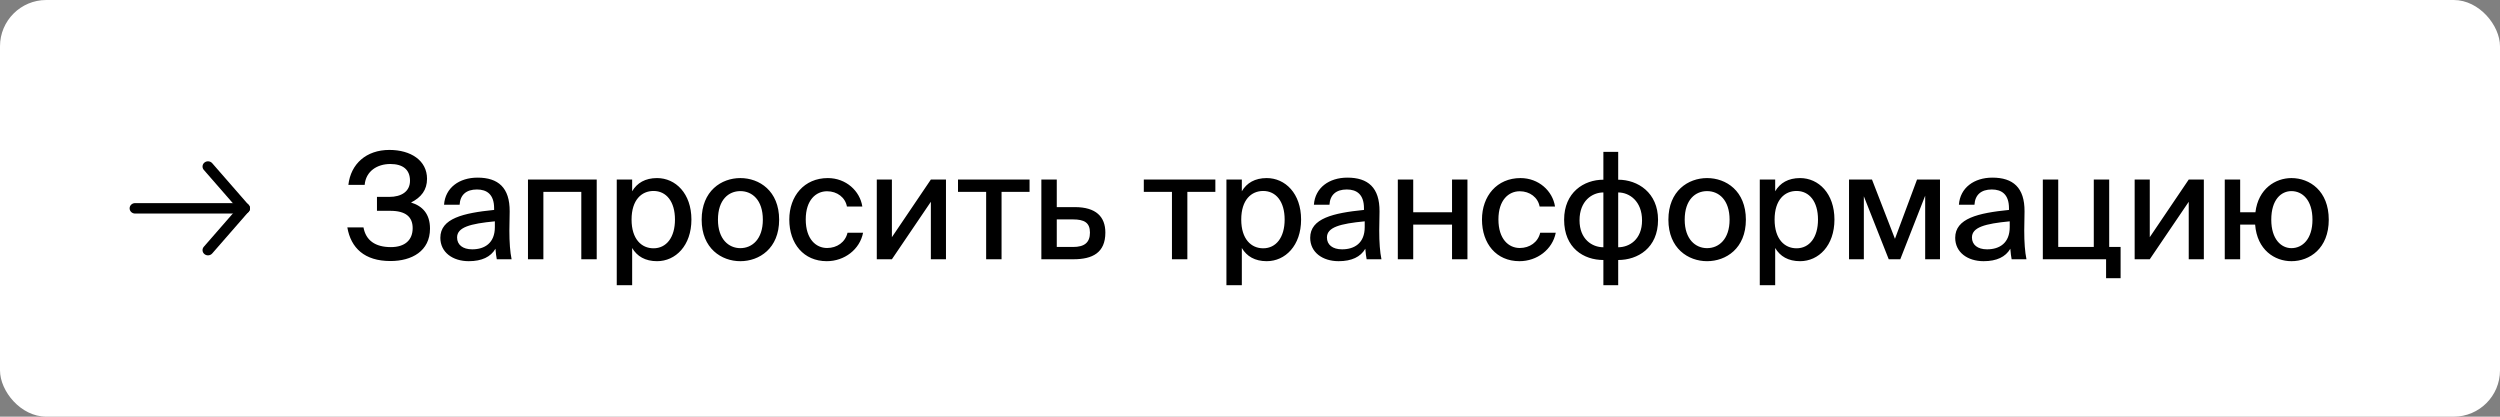 <?xml version="1.0" encoding="UTF-8"?> <svg xmlns="http://www.w3.org/2000/svg" width="270" height="45" viewBox="0 0 270 45" fill="none"><rect x="0" y="0" width="270" height="45" fill="#808080" stroke="none"/><rect width="270" height="45" rx="5" fill="white"></rect><path d="M44.392 21.872C45.608 22.24 46.44 23.088 46.44 24.688C46.44 27.12 44.472 28.192 42.168 28.192C39.368 28.192 37.896 26.784 37.512 24.56H39.256C39.512 25.968 40.536 26.688 42.216 26.688C43.736 26.688 44.568 25.92 44.568 24.64C44.568 23.424 43.816 22.768 42.152 22.768H40.712V21.264H42.04C43.368 21.264 44.28 20.672 44.28 19.52C44.28 18.304 43.496 17.712 42.152 17.712C40.744 17.712 39.512 18.48 39.384 19.968H37.624C37.88 17.712 39.544 16.192 42.056 16.192C44.36 16.192 46.12 17.328 46.12 19.312C46.12 20.512 45.496 21.312 44.392 21.872ZM53.445 24.528V23.904C50.773 24.16 49.365 24.544 49.365 25.648C49.365 26.432 49.973 26.928 50.997 26.928C52.357 26.928 53.445 26.24 53.445 24.528ZM50.629 28.208C48.885 28.208 47.557 27.248 47.557 25.68C47.557 23.584 50.037 23.008 53.365 22.672V22.496C53.365 20.976 52.565 20.464 51.509 20.464C50.357 20.464 49.701 21.04 49.637 22.112H47.957C48.085 20.272 49.605 19.184 51.573 19.184C53.797 19.184 55.061 20.256 55.045 22.832C55.045 23.04 55.013 24.528 55.013 24.896C55.013 26.192 55.093 27.232 55.253 28H53.653C53.589 27.664 53.557 27.424 53.509 26.864C52.997 27.744 52.037 28.208 50.629 28.208ZM64.445 19.392V28H62.781V20.72H58.685V28H57.021V19.392H64.445ZM66.609 19.392H68.273V20.656C68.801 19.76 69.681 19.232 70.961 19.232C72.961 19.232 74.673 20.896 74.673 23.712C74.673 26.528 72.961 28.208 70.961 28.208C69.681 28.208 68.801 27.68 68.273 26.784V30.8H66.609V19.392ZM68.209 23.712C68.209 25.84 69.297 26.816 70.577 26.816C71.969 26.816 72.897 25.648 72.897 23.712C72.897 21.776 71.969 20.624 70.577 20.624C69.297 20.624 68.209 21.584 68.209 23.712ZM77.539 23.728C77.539 25.84 78.707 26.8 79.955 26.8C81.235 26.8 82.387 25.824 82.387 23.728C82.387 21.6 81.235 20.64 79.955 20.64C78.707 20.64 77.539 21.552 77.539 23.728ZM79.955 19.232C82.003 19.232 84.147 20.608 84.147 23.728C84.147 26.832 82.003 28.208 79.955 28.208C77.923 28.208 75.779 26.832 75.779 23.728C75.779 20.608 77.923 19.232 79.955 19.232ZM89.404 19.232C91.372 19.232 92.876 20.624 93.132 22.304H91.468C91.292 21.328 90.412 20.656 89.324 20.656C88.124 20.656 87.02 21.6 87.02 23.696C87.02 25.824 88.124 26.784 89.324 26.784C90.396 26.784 91.292 26.16 91.532 25.136H93.212C92.86 26.944 91.196 28.208 89.292 28.208C86.796 28.208 85.244 26.32 85.244 23.712C85.244 21.168 86.86 19.232 89.404 19.232ZM96.325 28H94.693V19.392H96.325V25.616L100.533 19.392H102.165V28H100.533V21.792L96.325 28ZM111.192 20.72H108.168V28H106.504V20.72H103.464V19.392H111.192V20.72ZM114.131 22.368H116.083C118.371 22.368 119.379 23.408 119.379 25.12C119.379 27.296 117.987 28 115.939 28H112.467V19.392H114.131V22.368ZM114.131 26.672H115.891C117.107 26.672 117.715 26.208 117.715 25.12C117.715 24.048 117.107 23.696 115.875 23.696H114.131V26.672ZM131.259 20.72H128.235V28H126.571V20.72H123.531V19.392H131.259V20.72ZM132.454 19.392H134.118V20.656C134.646 19.76 135.526 19.232 136.806 19.232C138.806 19.232 140.518 20.896 140.518 23.712C140.518 26.528 138.806 28.208 136.806 28.208C135.526 28.208 134.646 27.68 134.118 26.784V30.8H132.454V19.392ZM134.054 23.712C134.054 25.84 135.142 26.816 136.422 26.816C137.814 26.816 138.742 25.648 138.742 23.712C138.742 21.776 137.814 20.624 136.422 20.624C135.142 20.624 134.054 21.584 134.054 23.712ZM147.389 24.528V23.904C144.717 24.16 143.309 24.544 143.309 25.648C143.309 26.432 143.917 26.928 144.941 26.928C146.301 26.928 147.389 26.24 147.389 24.528ZM144.573 28.208C142.829 28.208 141.501 27.248 141.501 25.68C141.501 23.584 143.981 23.008 147.309 22.672V22.496C147.309 20.976 146.509 20.464 145.453 20.464C144.301 20.464 143.645 21.04 143.581 22.112H141.901C142.029 20.272 143.549 19.184 145.517 19.184C147.741 19.184 149.005 20.256 148.989 22.832C148.989 23.04 148.957 24.528 148.957 24.896C148.957 26.192 149.037 27.232 149.197 28H147.597C147.533 27.664 147.501 27.424 147.453 26.864C146.941 27.744 145.981 28.208 144.573 28.208ZM158.484 28H156.82V24.256H152.628V28H150.964V19.392H152.628V22.928H156.82V19.392H158.484V28ZM164.214 19.232C166.182 19.232 167.686 20.624 167.942 22.304H166.278C166.102 21.328 165.222 20.656 164.134 20.656C162.934 20.656 161.83 21.6 161.83 23.696C161.83 25.824 162.934 26.784 164.134 26.784C165.206 26.784 166.102 26.16 166.342 25.136H168.022C167.67 26.944 166.006 28.208 164.102 28.208C161.606 28.208 160.054 26.32 160.054 23.712C160.054 21.168 161.67 19.232 164.214 19.232ZM174.765 16.4V19.408C176.877 19.408 179.069 20.8 179.069 23.744C179.069 26.8 176.861 28.08 174.765 28.08V30.8H173.165V28.08C171.053 28.08 168.925 26.8 168.925 23.728C168.925 20.784 171.053 19.408 173.165 19.408V16.4H174.765ZM173.165 26.704V20.784C171.949 20.784 170.589 21.696 170.589 23.792C170.589 25.84 171.949 26.704 173.165 26.704ZM174.765 20.784V26.704C175.981 26.704 177.341 25.856 177.341 23.808C177.341 21.728 175.981 20.784 174.765 20.784ZM181.947 23.728C181.947 25.84 183.115 26.8 184.363 26.8C185.643 26.8 186.795 25.824 186.795 23.728C186.795 21.6 185.643 20.64 184.363 20.64C183.115 20.64 181.947 21.552 181.947 23.728ZM184.363 19.232C186.411 19.232 188.555 20.608 188.555 23.728C188.555 26.832 186.411 28.208 184.363 28.208C182.331 28.208 180.187 26.832 180.187 23.728C180.187 20.608 182.331 19.232 184.363 19.232ZM190.056 19.392H191.72V20.656C192.248 19.76 193.128 19.232 194.408 19.232C196.408 19.232 198.12 20.896 198.12 23.712C198.12 26.528 196.408 28.208 194.408 28.208C193.128 28.208 192.248 27.68 191.72 26.784V30.8H190.056V19.392ZM191.656 23.712C191.656 25.84 192.744 26.816 194.024 26.816C195.416 26.816 196.344 25.648 196.344 23.712C196.344 21.776 195.416 20.624 194.024 20.624C192.744 20.624 191.656 21.584 191.656 23.712ZM209.519 19.392V28H207.919V21.136L205.231 28H203.983L201.295 21.2V28H199.695V19.392H202.175L204.655 25.792L207.039 19.392H209.519ZM217.05 24.528V23.904C214.378 24.16 212.97 24.544 212.97 25.648C212.97 26.432 213.578 26.928 214.602 26.928C215.962 26.928 217.05 26.24 217.05 24.528ZM214.234 28.208C212.49 28.208 211.162 27.248 211.162 25.68C211.162 23.584 213.642 23.008 216.97 22.672V22.496C216.97 20.976 216.17 20.464 215.114 20.464C213.962 20.464 213.306 21.04 213.242 22.112H211.562C211.69 20.272 213.21 19.184 215.178 19.184C217.402 19.184 218.666 20.256 218.65 22.832C218.65 23.04 218.618 24.528 218.618 24.896C218.618 26.192 218.698 27.232 218.858 28H217.258C217.194 27.664 217.162 27.424 217.114 26.864C216.602 27.744 215.642 28.208 214.234 28.208ZM227.793 26.672H229.025V30.048H227.457V28H220.625V19.392H222.289V26.672H226.129V19.392H227.793V26.672ZM232.175 28H230.543V19.392H232.175V25.616L236.383 19.392H238.015V28H236.383V21.792L232.175 28ZM247.474 19.232C249.442 19.232 251.506 20.608 251.506 23.728C251.506 26.832 249.442 28.208 247.474 28.208C245.666 28.208 243.762 26.992 243.554 24.256H241.938V28H240.274V19.392H241.938V22.928H243.586C243.89 20.368 245.762 19.232 247.474 19.232ZM247.474 26.8C248.658 26.8 249.746 25.824 249.746 23.728C249.746 21.6 248.658 20.64 247.474 20.64C246.37 20.64 245.298 21.552 245.298 23.728C245.298 25.84 246.37 26.8 247.474 26.8Z" fill="black"></path><path fill-rule="evenodd" clip-rule="evenodd" d="M22.086 17.552C22.206 17.456 22.361 17.41 22.517 17.424C22.673 17.437 22.817 17.509 22.917 17.624L26.854 22.139C26.906 22.195 26.945 22.261 26.97 22.333C26.995 22.404 27.004 22.48 26.998 22.555C26.992 22.63 26.97 22.703 26.934 22.77C26.898 22.836 26.848 22.896 26.788 22.944C26.727 22.992 26.657 23.028 26.582 23.05C26.506 23.072 26.427 23.079 26.349 23.072C26.271 23.064 26.195 23.041 26.126 23.005C26.057 22.969 25.996 22.92 25.947 22.861L22.01 18.347C21.91 18.232 21.862 18.083 21.876 17.934C21.89 17.785 21.966 17.648 22.086 17.552Z" fill="black"></path><path fill-rule="evenodd" clip-rule="evenodd" d="M22.086 27.448C21.966 27.352 21.89 27.215 21.876 27.066C21.862 26.916 21.91 26.768 22.01 26.653L25.947 22.139C25.996 22.08 26.057 22.031 26.126 21.995C26.195 21.959 26.271 21.936 26.349 21.928C26.427 21.921 26.506 21.928 26.582 21.95C26.657 21.972 26.727 22.008 26.788 22.056C26.848 22.104 26.898 22.163 26.934 22.23C26.97 22.297 26.992 22.37 26.998 22.445C27.004 22.52 26.995 22.596 26.97 22.667C26.945 22.739 26.906 22.805 26.854 22.861L22.917 27.376C22.817 27.491 22.673 27.563 22.517 27.576C22.361 27.59 22.206 27.544 22.086 27.448Z" fill="black"></path><path fill-rule="evenodd" clip-rule="evenodd" d="M26.4 22.5C26.4 22.649 26.338 22.793 26.227 22.899C26.117 23.005 25.966 23.064 25.81 23.064L14.589 23.064C14.433 23.064 14.283 23.005 14.172 22.899C14.061 22.793 13.999 22.649 13.999 22.5C13.999 22.35 14.061 22.207 14.172 22.101C14.283 21.995 14.433 21.936 14.589 21.936L25.81 21.936C25.966 21.936 26.117 21.995 26.227 22.101C26.338 22.207 26.4 22.35 26.4 22.5Z" fill="black"></path></svg> 
